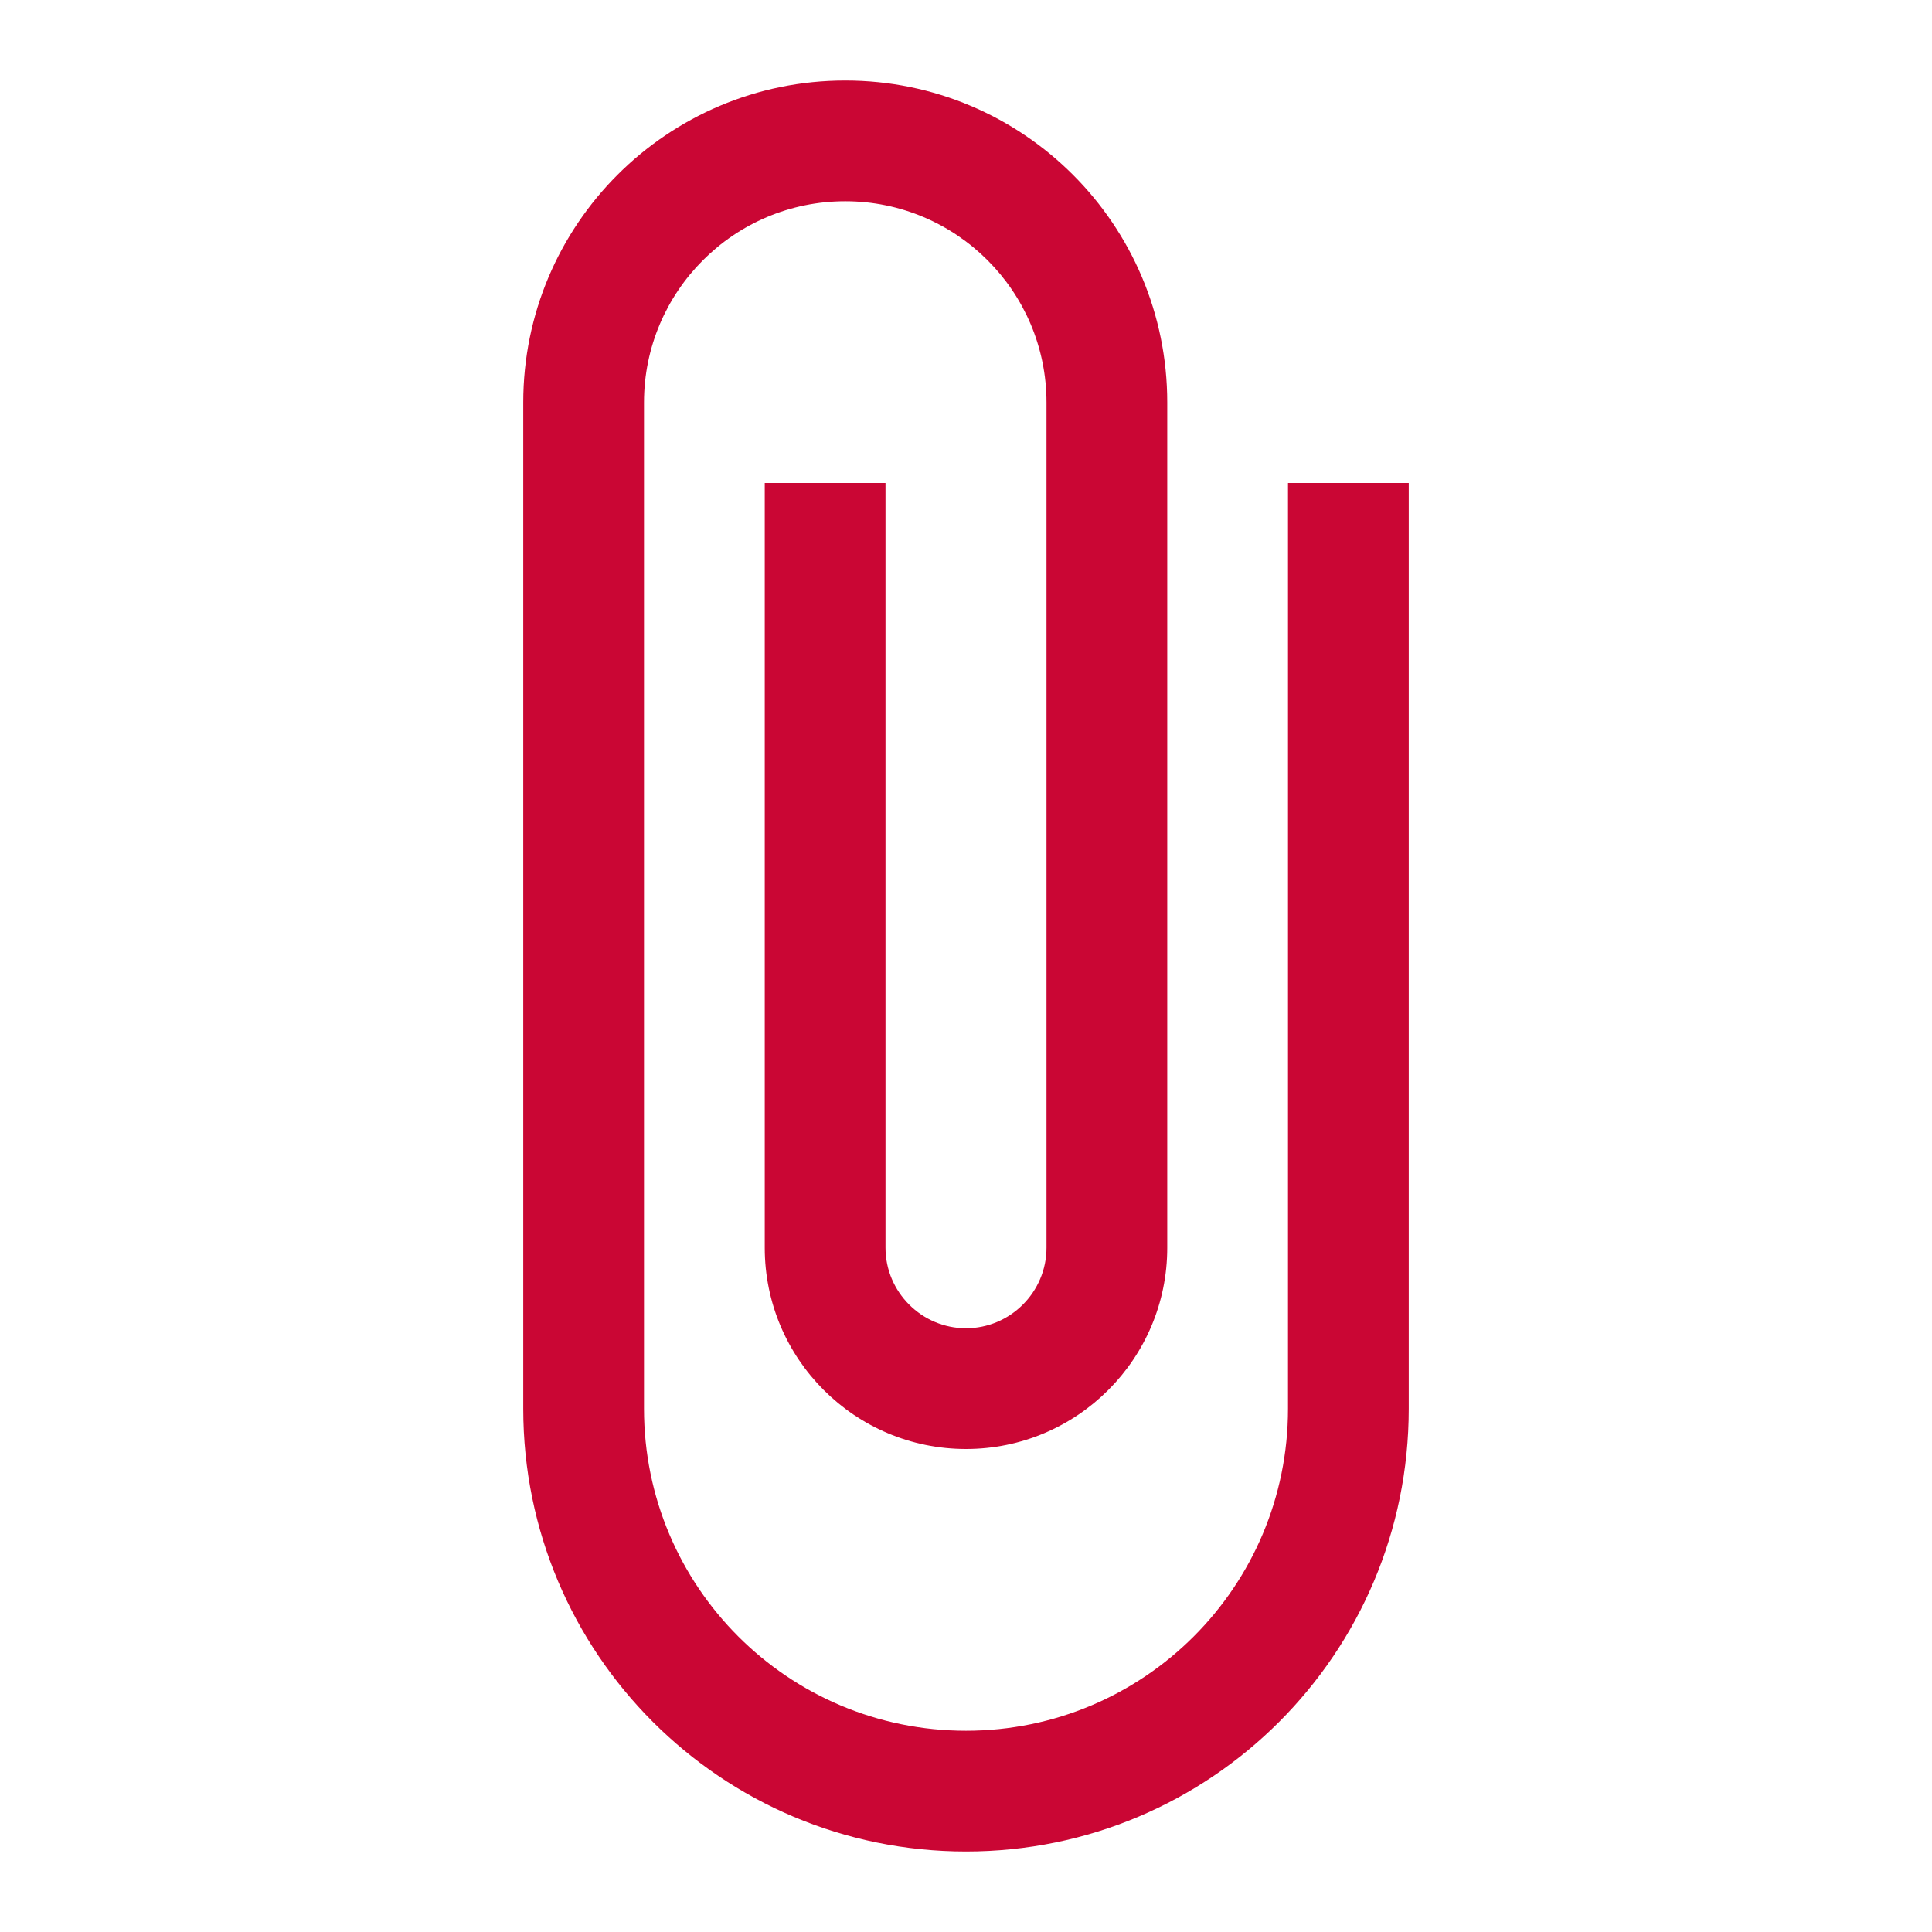 <svg width="148" height="148" viewBox="0 0 148 148" fill="none" xmlns="http://www.w3.org/2000/svg">
<path d="M98.667 37V107.917C98.667 121.545 87.628 132.583 74 132.583C60.372 132.583 49.333 121.545 49.333 107.917V30.833C49.333 22.323 56.24 15.417 64.75 15.417C73.26 15.417 80.167 22.323 80.167 30.833V95.583C80.167 98.975 77.392 101.75 74 101.75C70.608 101.75 67.833 98.975 67.833 95.583V37H58.583V95.583C58.583 104.093 65.49 111 74 111C82.51 111 89.417 104.093 89.417 95.583V30.833C89.417 17.205 78.378 6.167 64.75 6.167C51.122 6.167 40.083 17.205 40.083 30.833V107.917C40.083 126.663 55.253 141.833 74 141.833C92.747 141.833 107.917 126.663 107.917 107.917V37H98.667Z" fill="#CA0634"/>
</svg>
